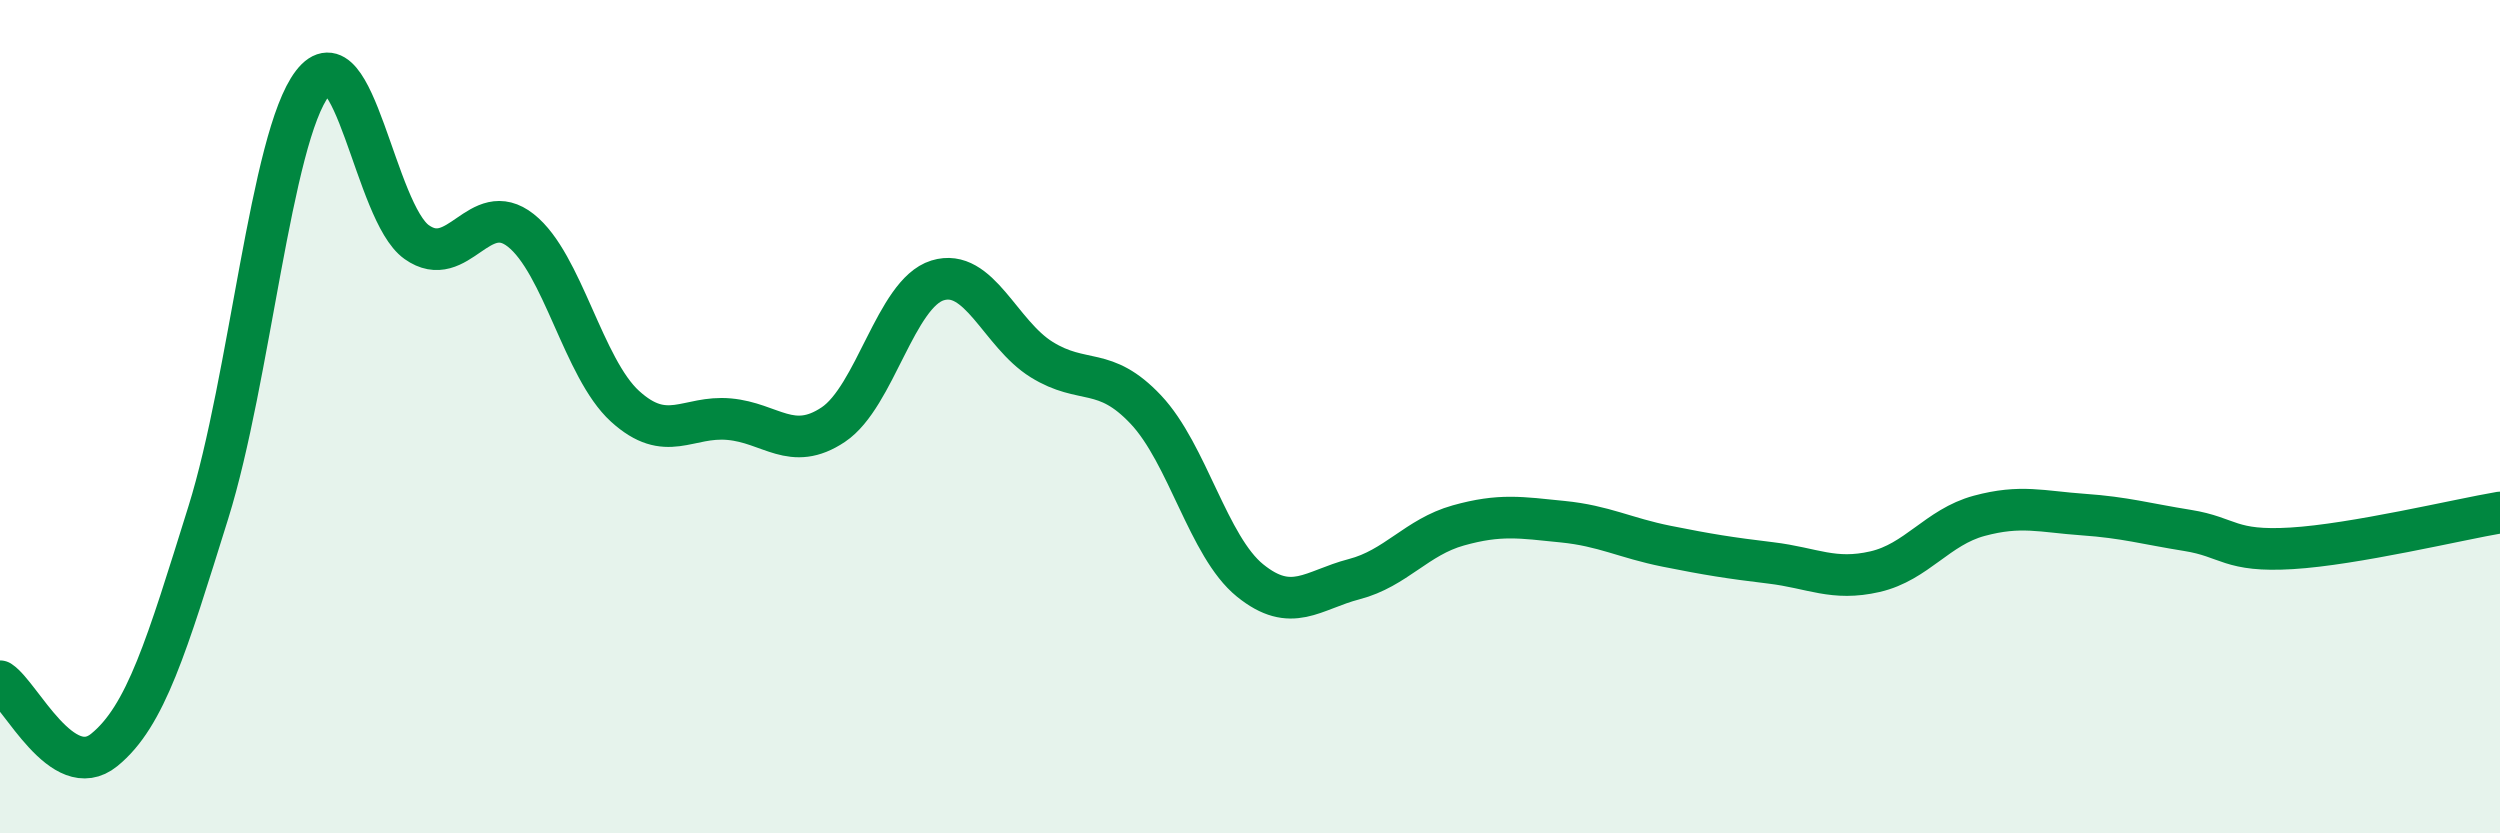 
    <svg width="60" height="20" viewBox="0 0 60 20" xmlns="http://www.w3.org/2000/svg">
      <path
        d="M 0,16.35 C 0.5,16.68 1.5,18.81 2.5,18 C 3.5,17.19 4,15.5 5,12.3 C 6,9.1 6.5,3.3 7.5,2 C 8.5,0.7 9,5.1 10,5.81 C 11,6.52 11.5,4.74 12.5,5.53 C 13.5,6.32 14,8.84 15,9.75 C 16,10.66 16.5,9.97 17.5,10.06 C 18.5,10.15 19,10.86 20,10.19 C 21,9.52 21.5,7.04 22.5,6.73 C 23.5,6.42 24,8.01 25,8.63 C 26,9.25 26.5,8.77 27.5,9.83 C 28.5,10.89 29,13.12 30,13.93 C 31,14.74 31.5,14.16 32.5,13.9 C 33.5,13.64 34,12.89 35,12.61 C 36,12.33 36.5,12.42 37.5,12.52 C 38.5,12.62 39,12.91 40,13.11 C 41,13.31 41.5,13.39 42.5,13.51 C 43.5,13.63 44,13.95 45,13.72 C 46,13.49 46.5,12.65 47.5,12.38 C 48.5,12.11 49,12.28 50,12.35 C 51,12.42 51.5,12.57 52.5,12.73 C 53.5,12.89 53.5,13.25 55,13.16 C 56.5,13.07 59,12.47 60,12.3L60 20L0 20Z"
        fill="#008740"
        opacity="0.1"
        stroke-linecap="round"
        stroke-linejoin="round"
      />
      <path
        d="M 0,16.35 C 0.5,16.68 1.5,18.81 2.5,18 C 3.5,17.19 4,15.5 5,12.3 C 6,9.1 6.5,3.3 7.5,2 C 8.5,0.7 9,5.1 10,5.81 C 11,6.52 11.5,4.74 12.5,5.53 C 13.5,6.32 14,8.84 15,9.75 C 16,10.66 16.5,9.97 17.5,10.06 C 18.5,10.15 19,10.86 20,10.19 C 21,9.52 21.5,7.04 22.5,6.73 C 23.5,6.42 24,8.01 25,8.63 C 26,9.25 26.5,8.77 27.5,9.83 C 28.5,10.89 29,13.12 30,13.93 C 31,14.74 31.5,14.16 32.5,13.9 C 33.5,13.64 34,12.89 35,12.61 C 36,12.33 36.5,12.42 37.5,12.52 C 38.5,12.62 39,12.91 40,13.11 C 41,13.31 41.5,13.39 42.5,13.51 C 43.5,13.63 44,13.95 45,13.72 C 46,13.49 46.5,12.65 47.5,12.38 C 48.5,12.11 49,12.28 50,12.35 C 51,12.42 51.5,12.57 52.5,12.73 C 53.5,12.89 53.5,13.25 55,13.16 C 56.5,13.07 59,12.47 60,12.3"
        stroke="#008740"
        stroke-width="1"
        fill="none"
        stroke-linecap="round"
        stroke-linejoin="round"
      />
    </svg>
  